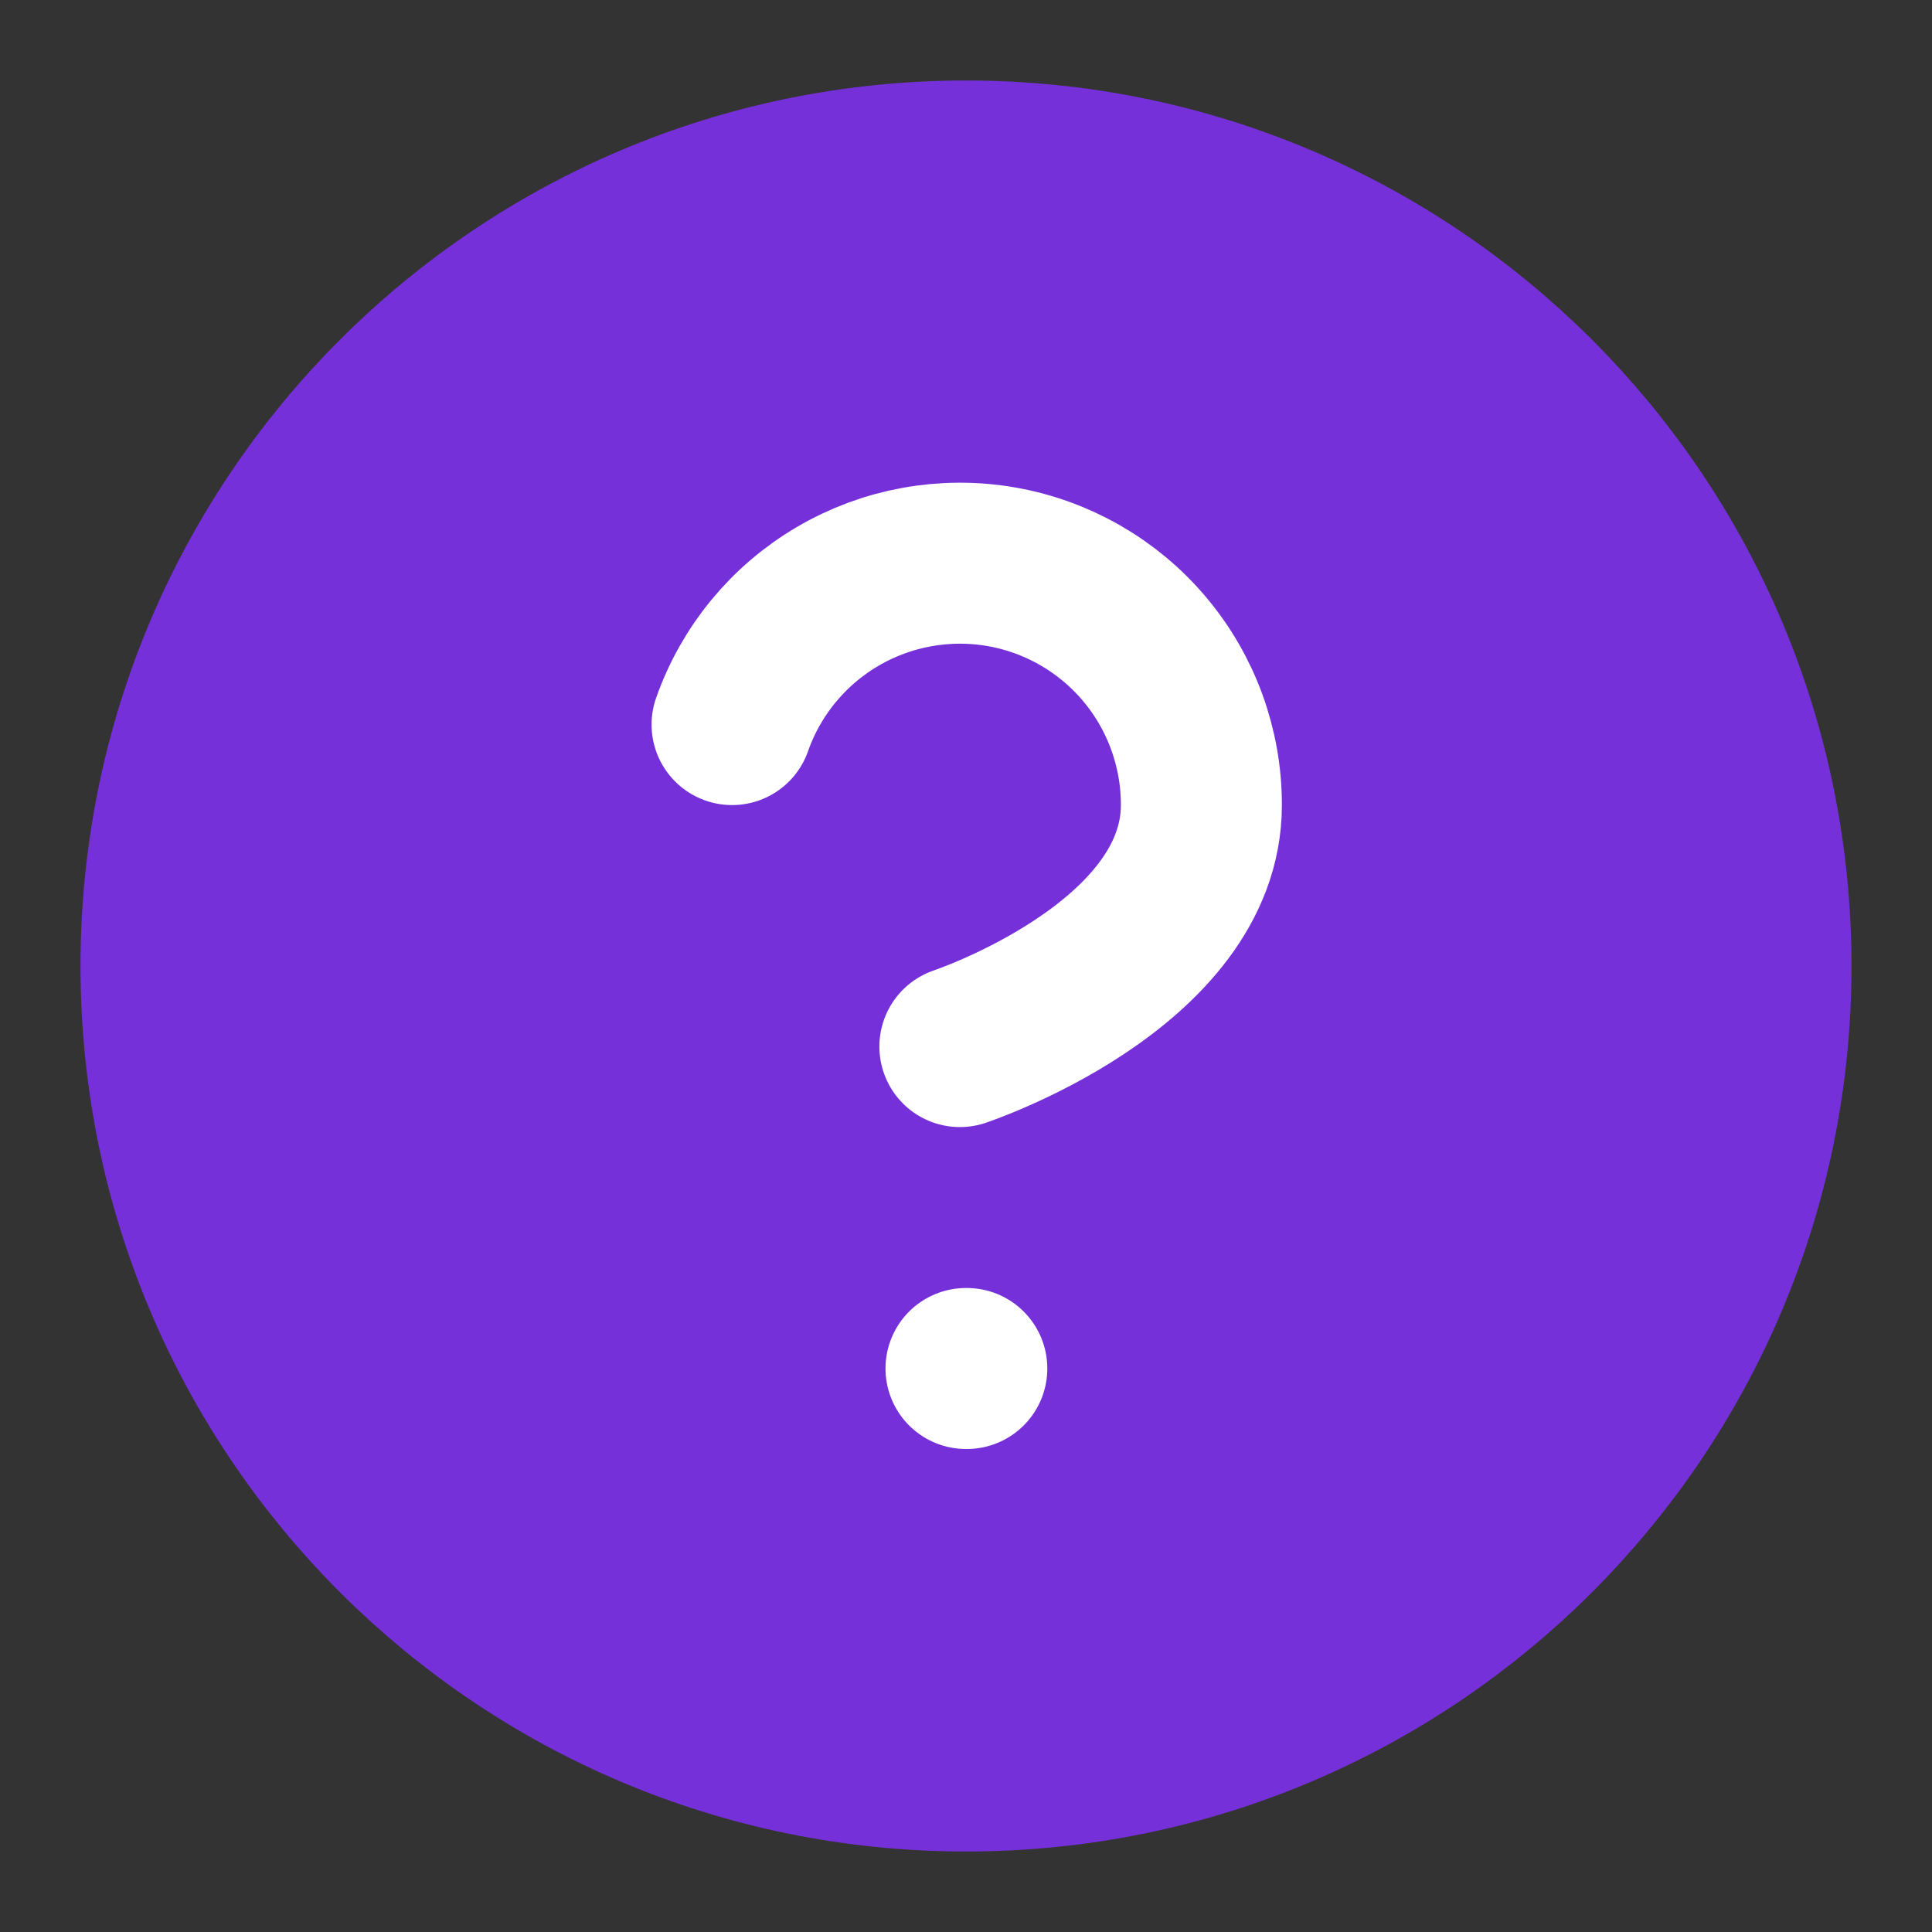 <?xml version="1.0" encoding="UTF-8"?> <svg xmlns="http://www.w3.org/2000/svg" width="24" height="24" viewBox="0 0 24 24" fill="none"><rect x="0" y="0" width="24" height="24" fill="#333333" stroke="none"/><path d="M12 22C17.523 22 22 17.523 22 12C22 6.477 17.523 2 12 2C6.477 2 2 6.477 2 12C2 17.523 6.477 22 12 22Z" fill="#7630D9" stroke="#7630D9" stroke-width="2" stroke-linecap="round" stroke-linejoin="round"></path><path d="M9.094 9.001C9.329 8.332 9.793 7.769 10.404 7.41C11.014 7.051 11.733 6.92 12.431 7.039C13.129 7.159 13.763 7.522 14.219 8.064C14.675 8.606 14.925 9.292 14.924 10.001C14.924 12.001 11.924 13.001 11.924 13.001" stroke="white" stroke-width="2" stroke-linecap="round" stroke-linejoin="round"></path><path d="M12 17H12.01" stroke="white" stroke-width="2" stroke-linecap="round" stroke-linejoin="round"></path></svg> 